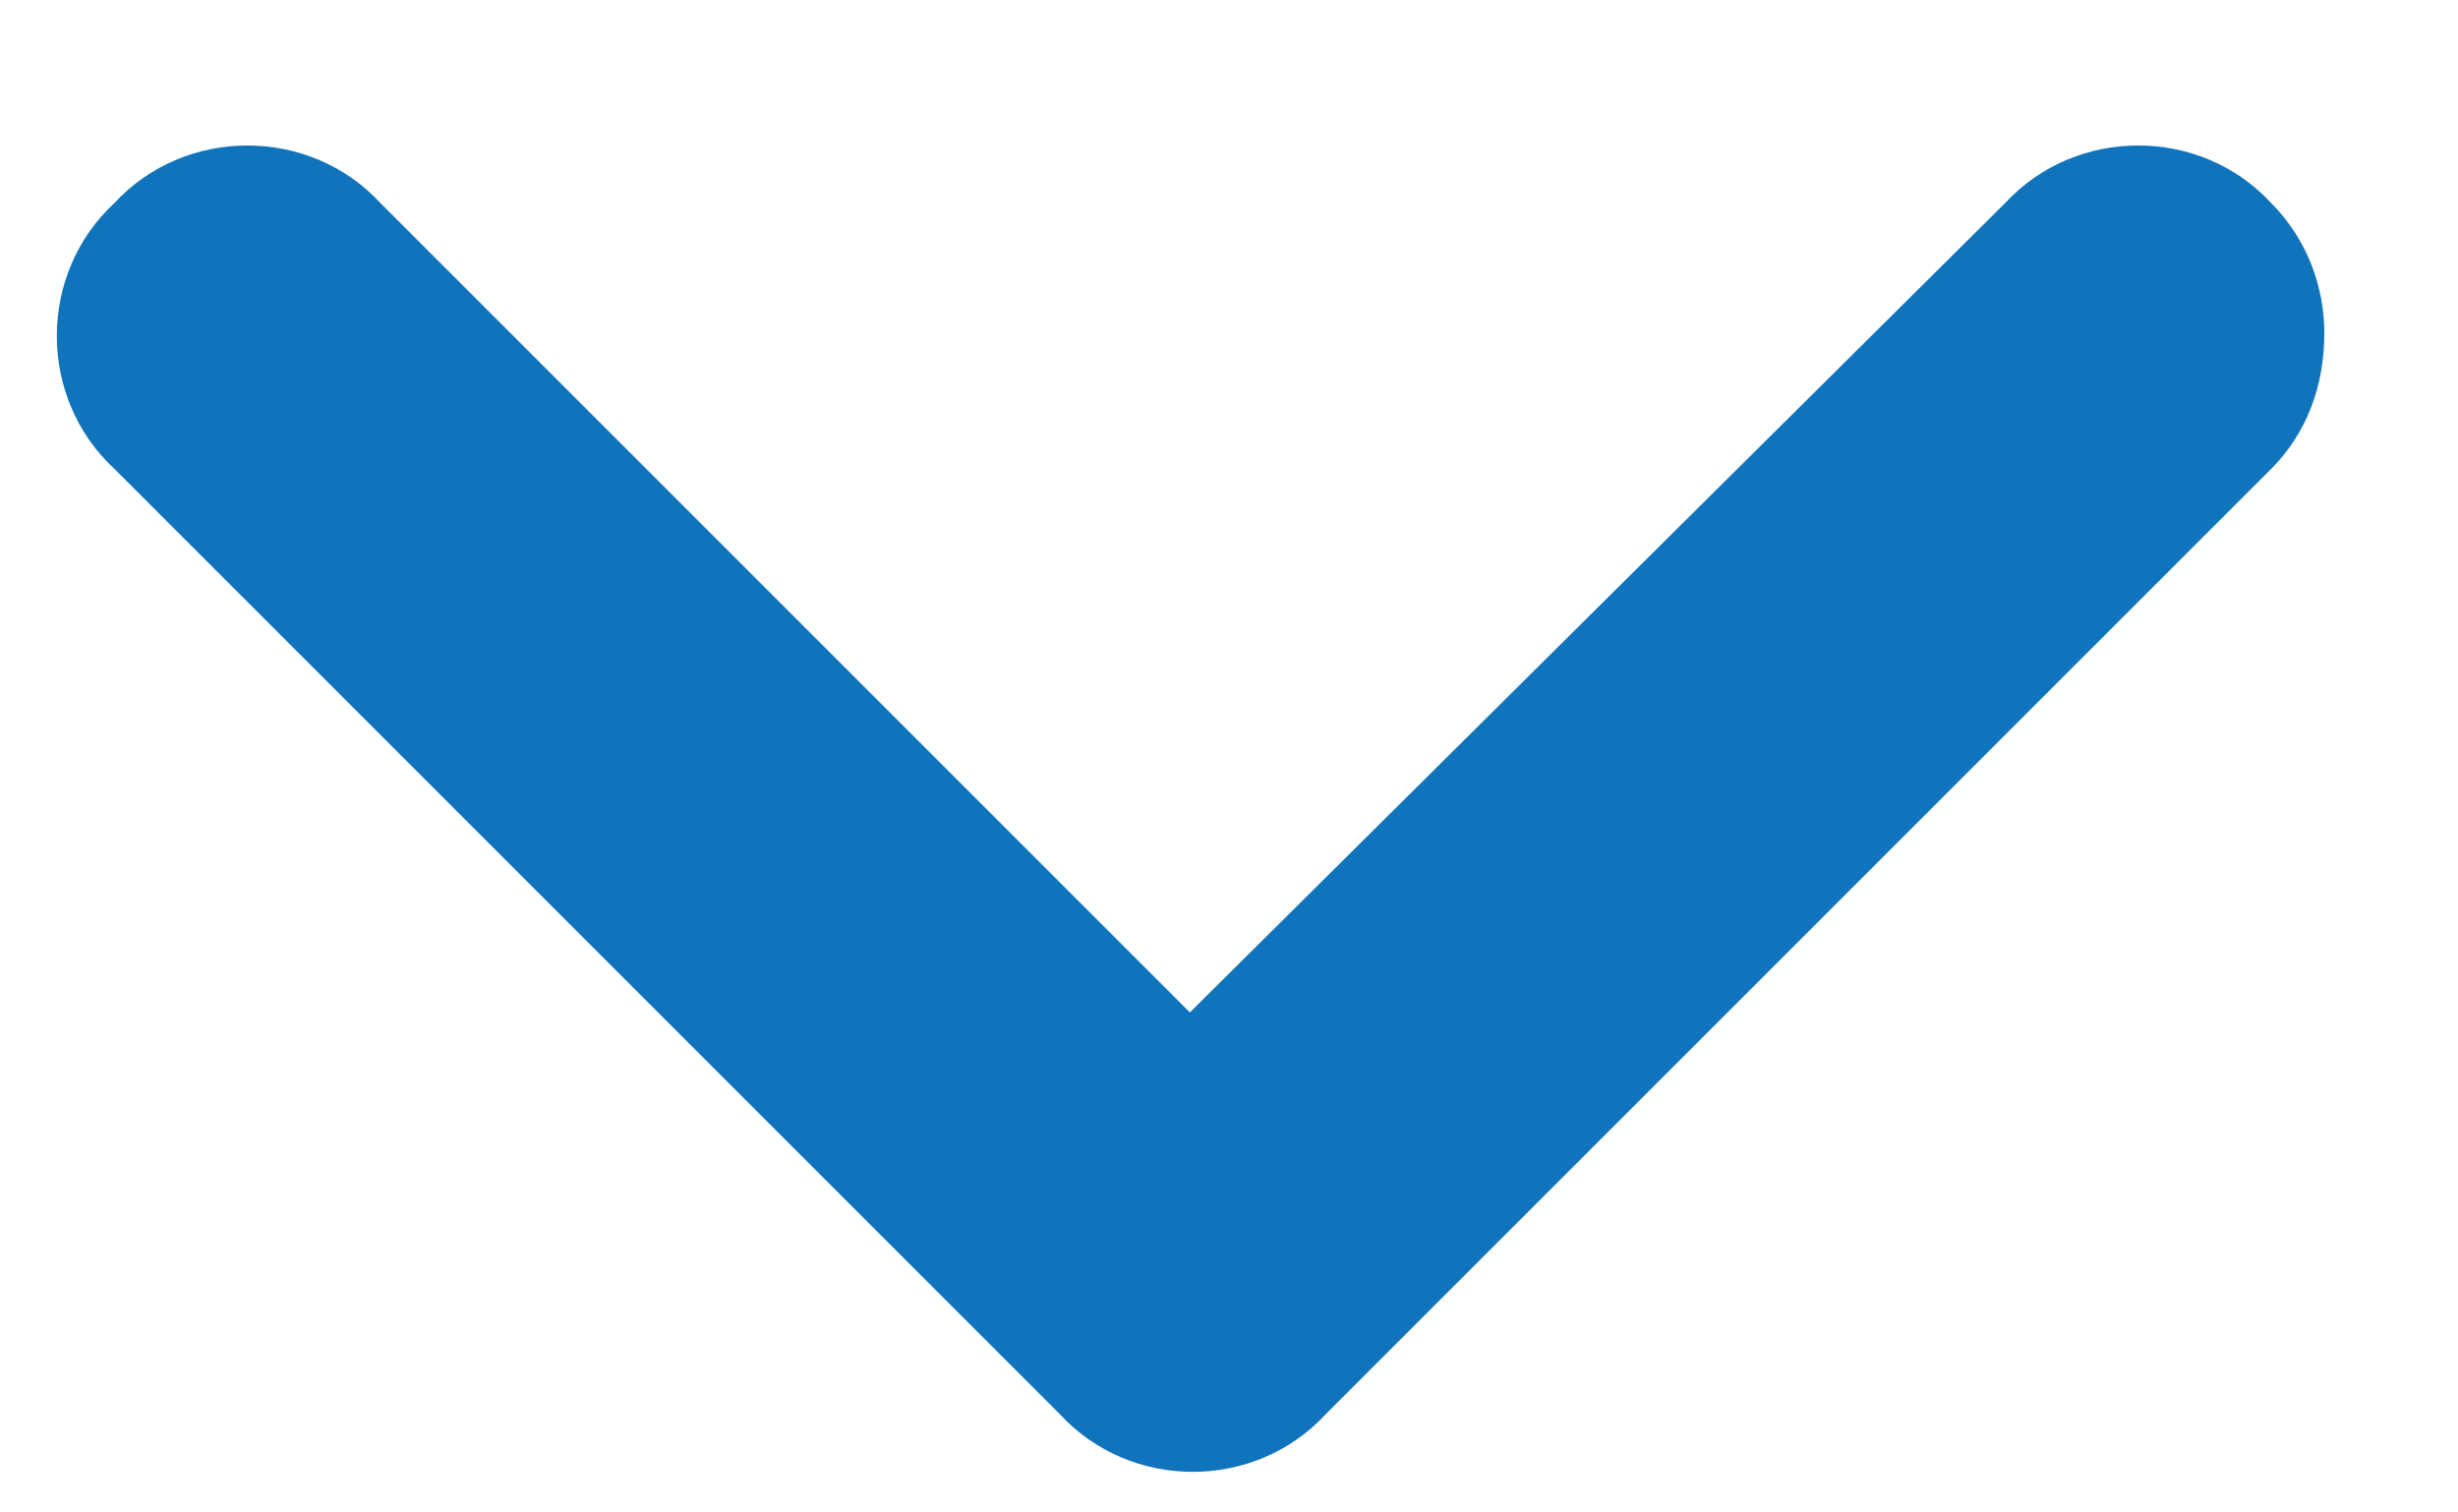 <svg width="13" height="8" viewBox="0 0 13 8" fill="none" xmlns="http://www.w3.org/2000/svg">
<g clip-path="url(#clip0_1589_512)">
<path d="M6.293 5.355L10.605 1.074C10.98 0.668 11.637 0.668 12.012 1.074C12.199 1.262 12.293 1.512 12.293 1.762C12.293 2.043 12.199 2.293 12.012 2.48L7.012 7.48C6.637 7.887 5.98 7.887 5.605 7.48L0.605 2.48C0.199 2.105 0.199 1.449 0.605 1.074C0.98 0.668 1.637 0.668 2.012 1.074L6.293 5.355Z" fill="#1074BC"/>
</g>
<defs>
<clipPath id="clip0_1589_512">
<rect width="13" height="8" fill="white"/>
</clipPath>
</defs>
</svg>

